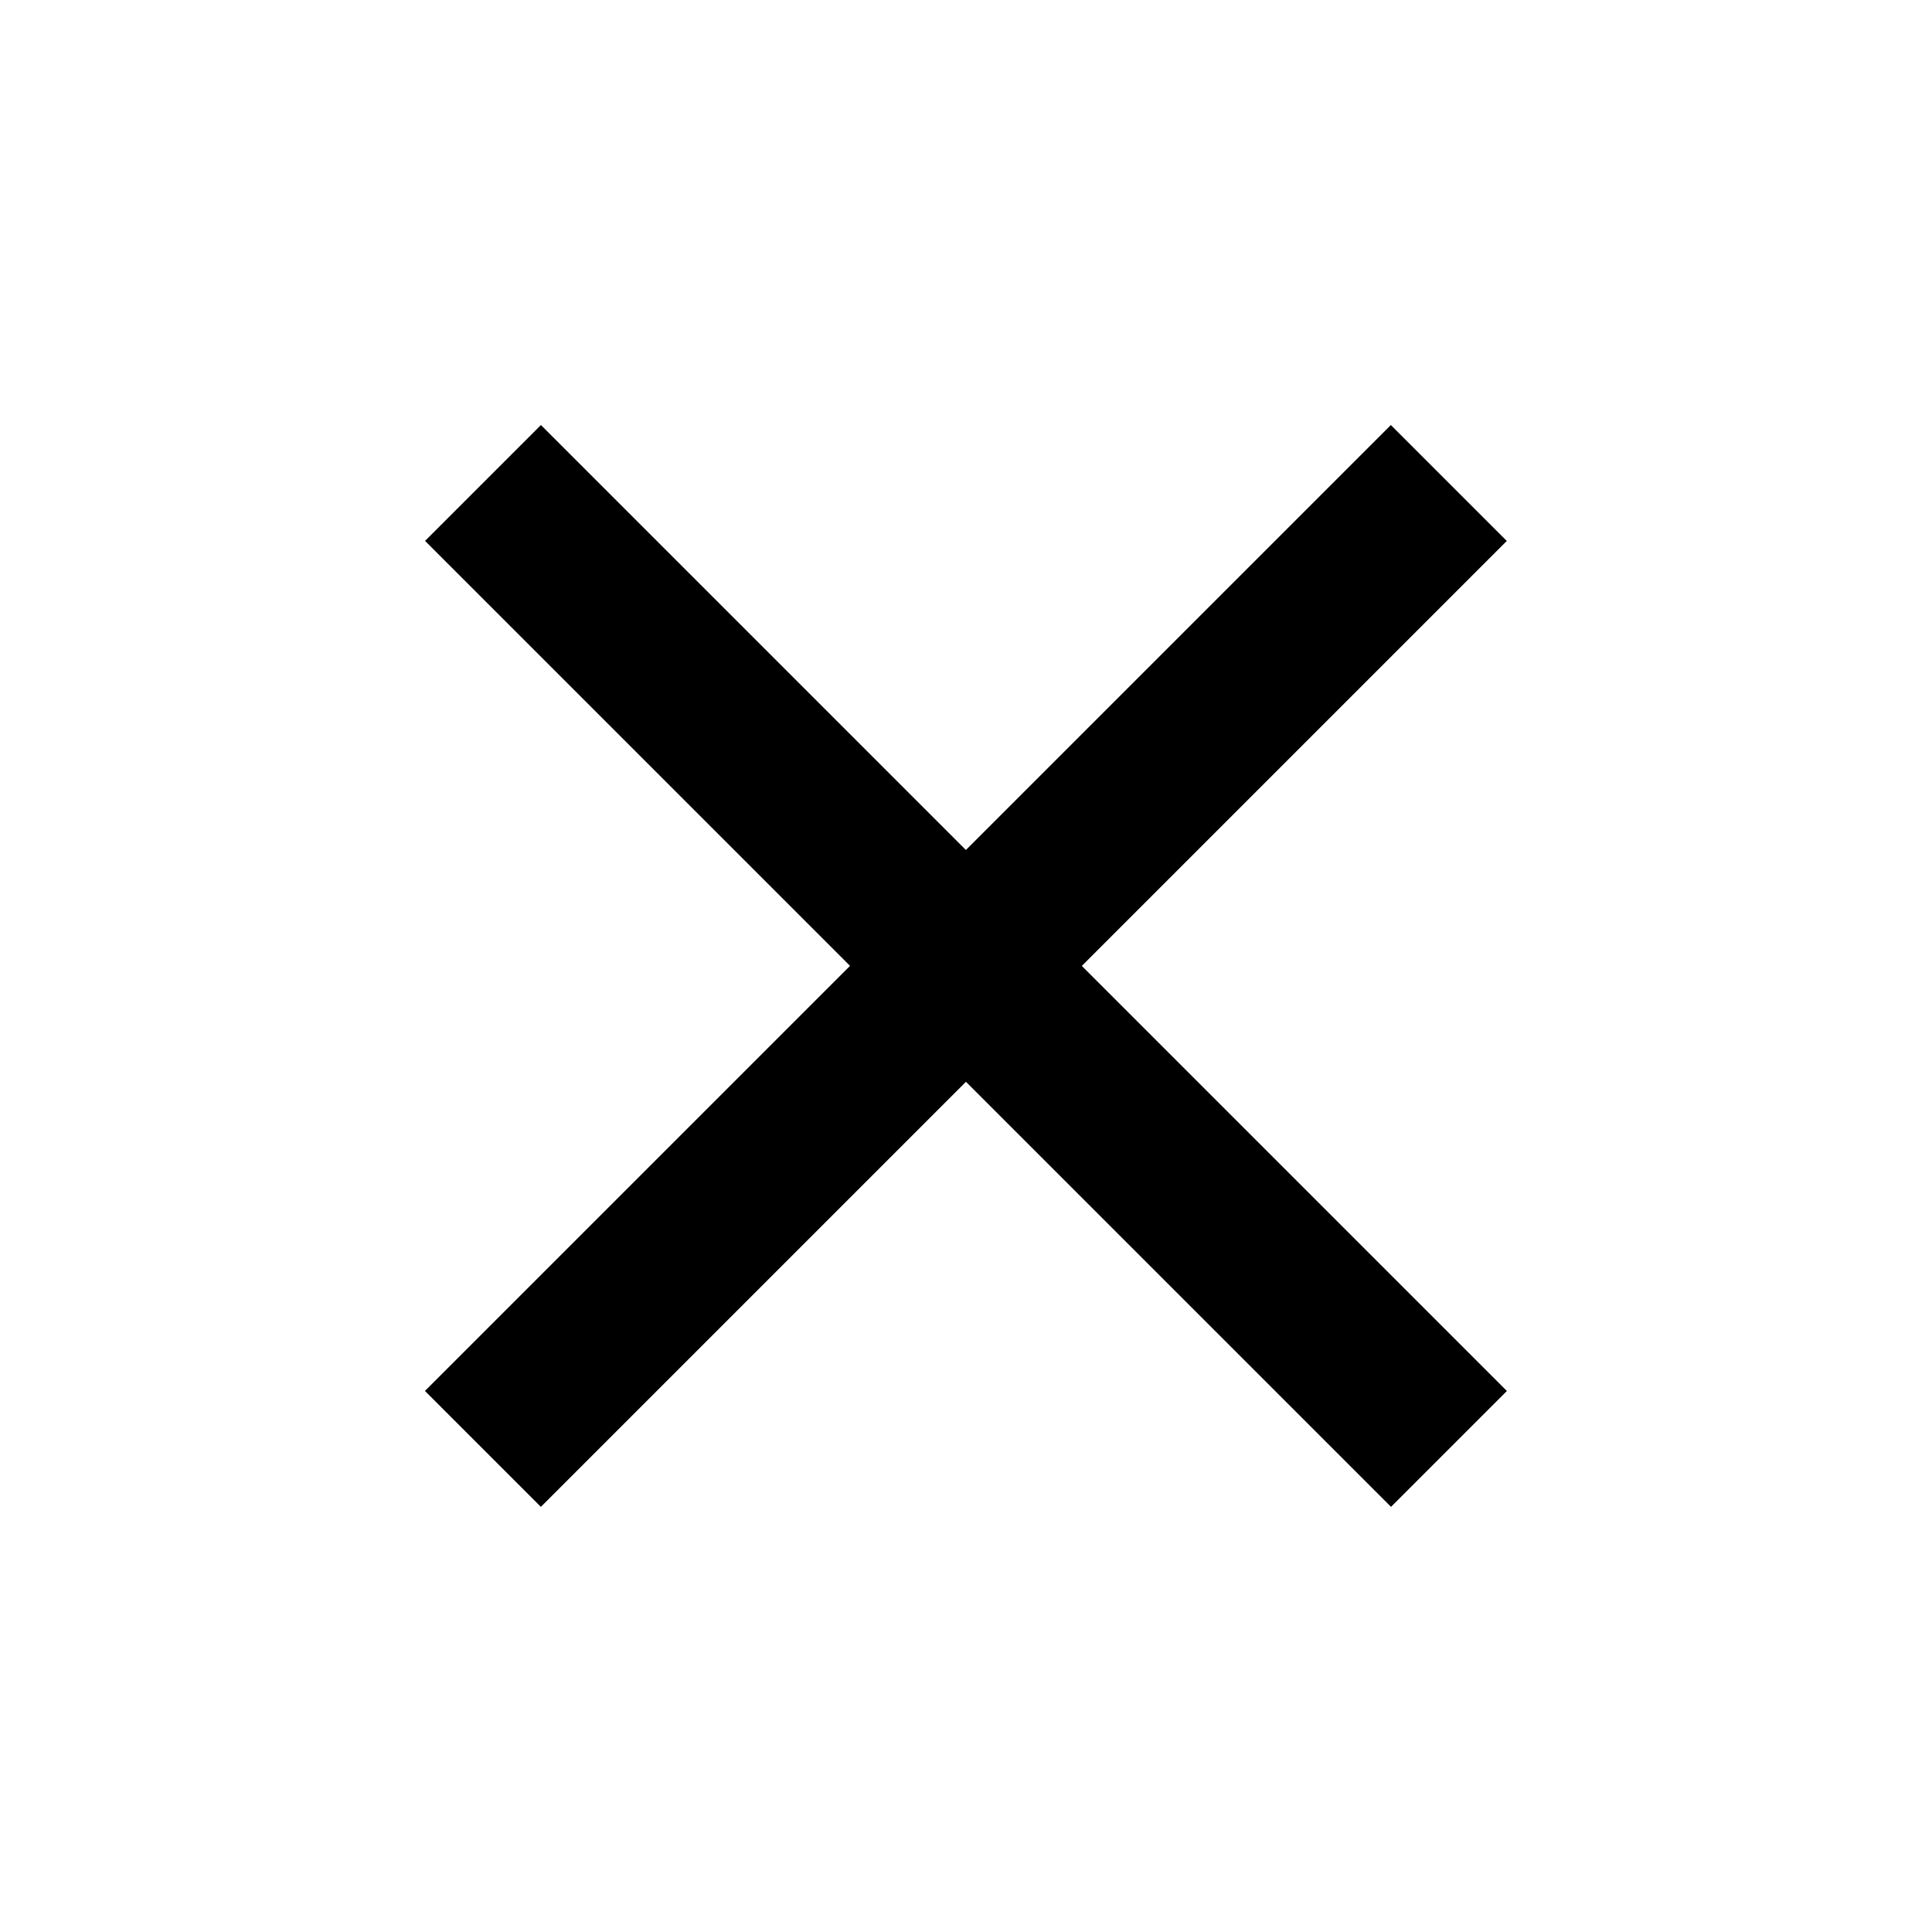 <svg xmlns="http://www.w3.org/2000/svg" width="26.871" height="26.871" viewBox="0 0 26.871 26.871">
    <g>
        <path fill="#000000" d="M-17416.639 19v-8.361h-8.361v-2.28h8.361V0h2.279v8.359h8.359v2.28h-8.359V19z" transform="translate(-5624.049 -3672.639) rotate(-45) translate(18795.355 6583.251)"/>
    </g>
</svg>
